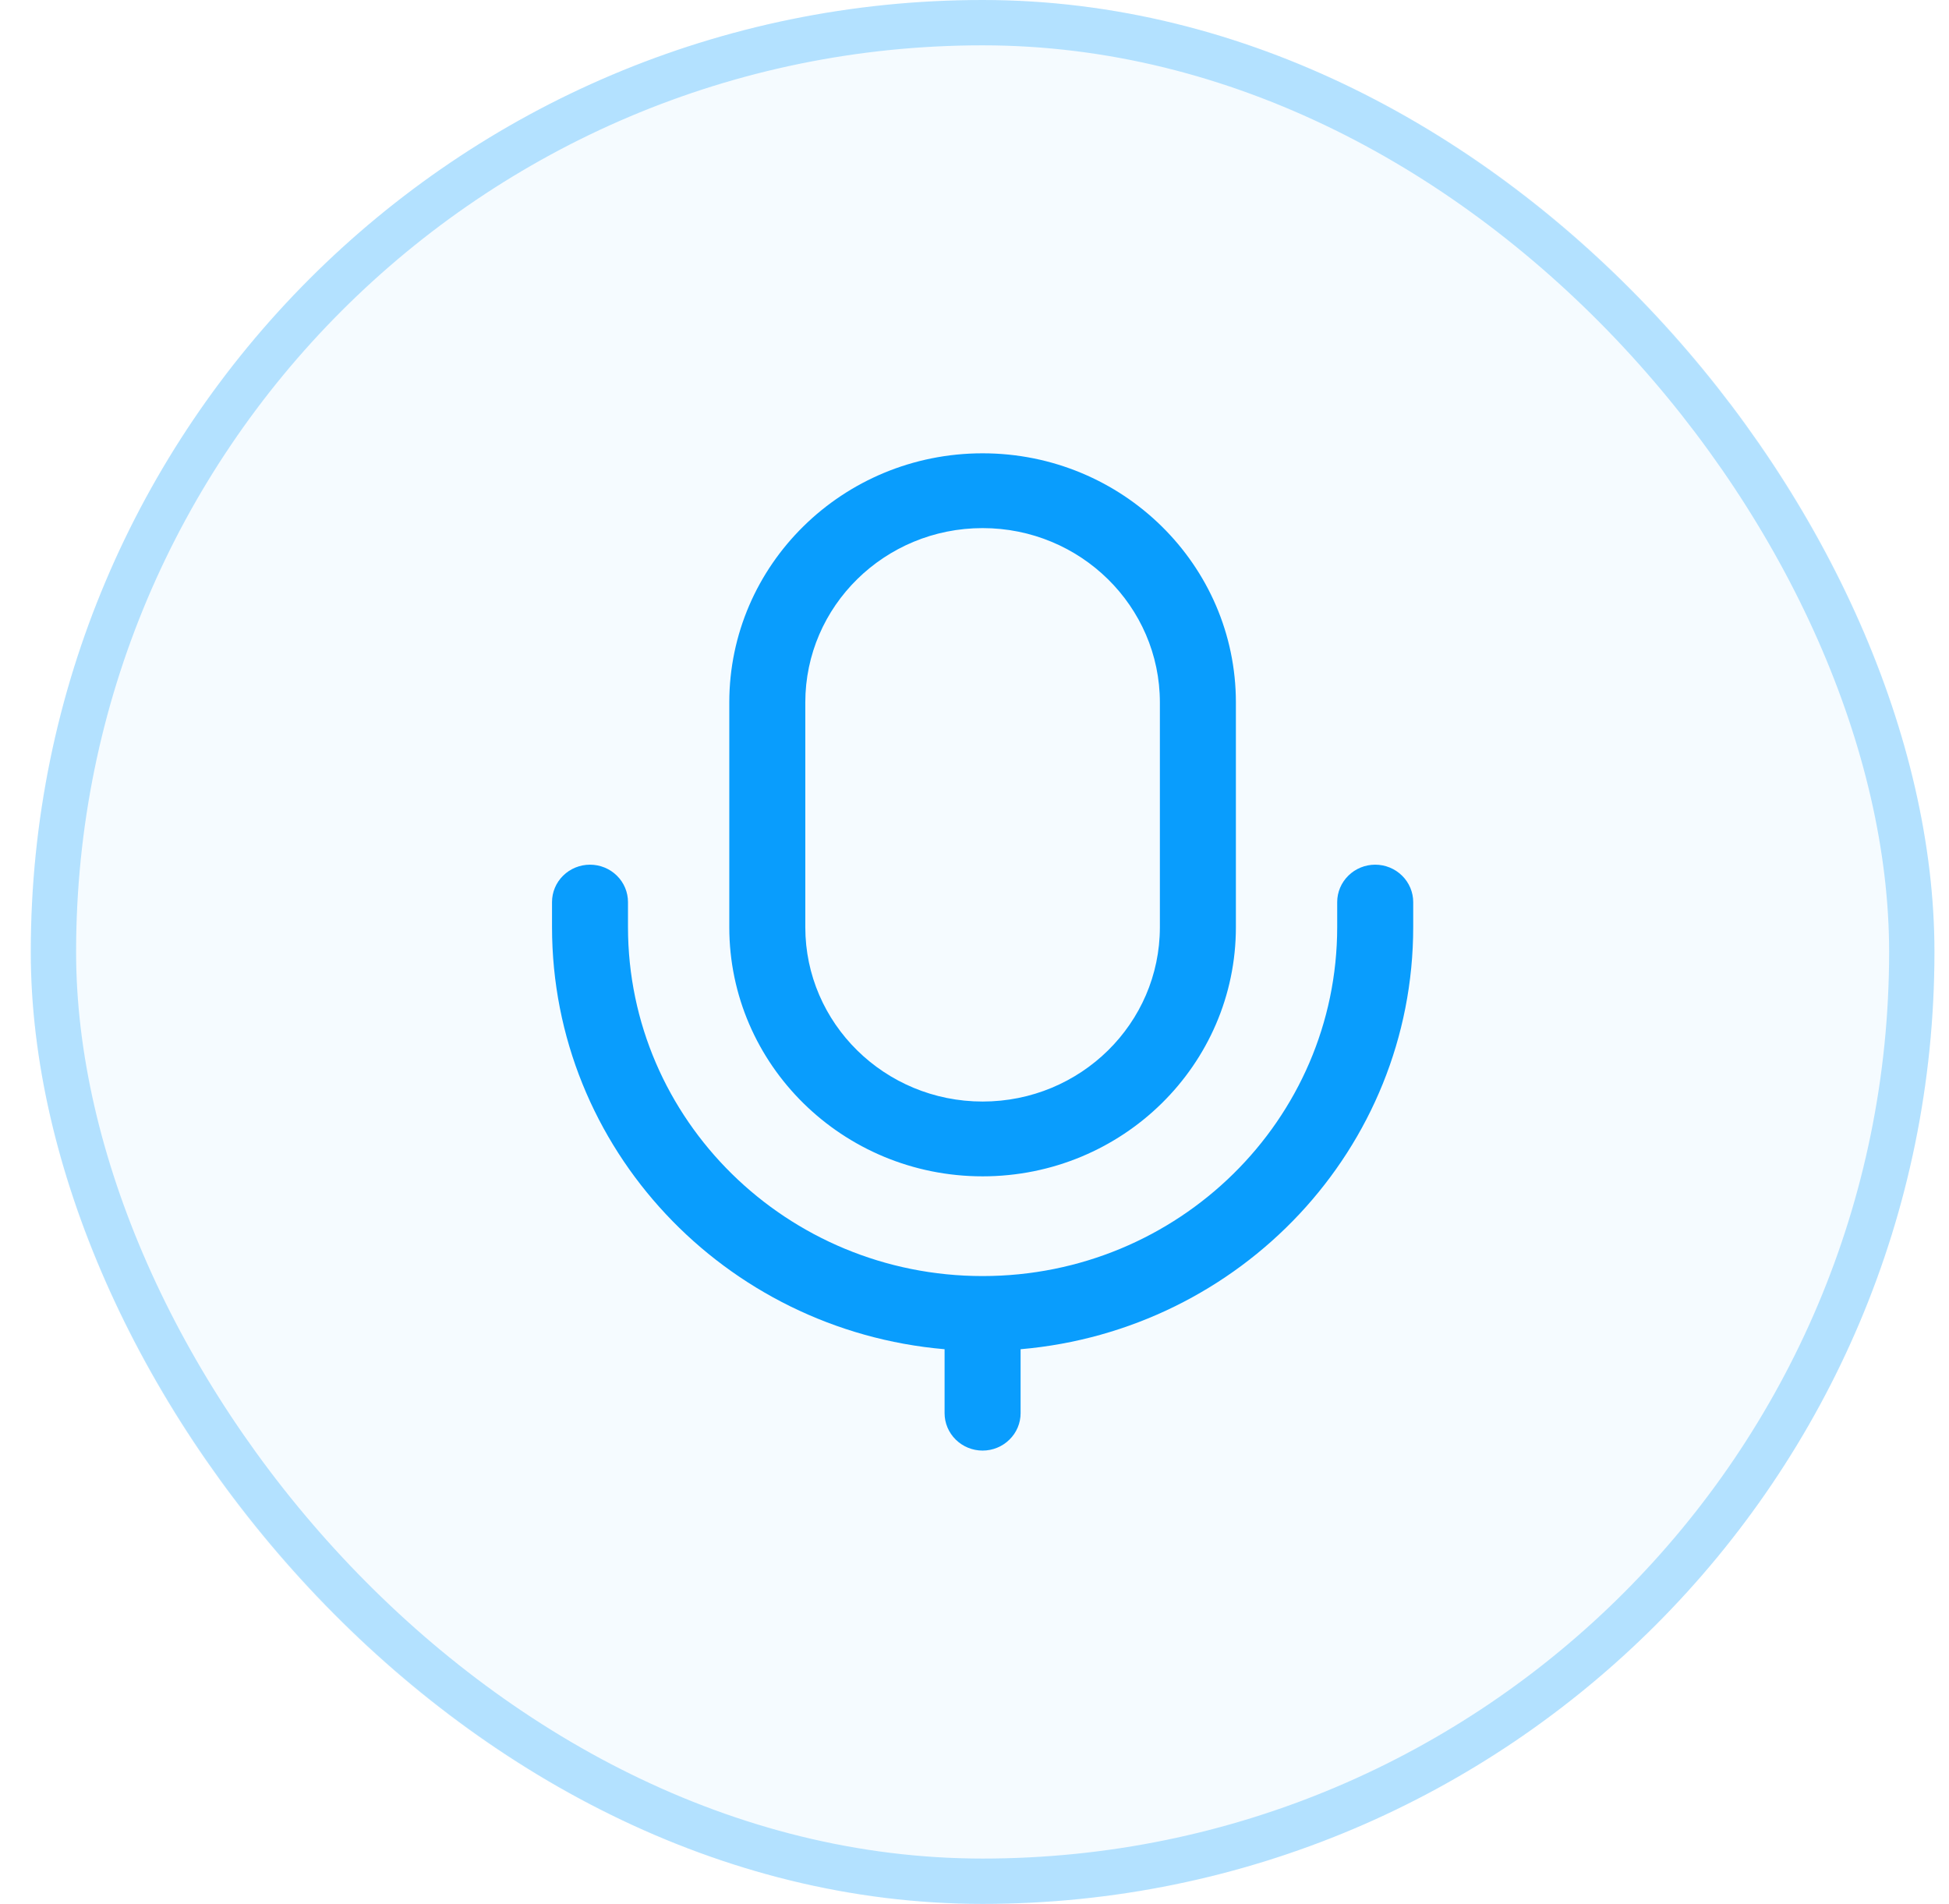 <svg xmlns="http://www.w3.org/2000/svg" width="43" height="42" viewBox="0 0 43 42" fill="none"><rect x="0.679" width="42" height="42" rx="21" fill="#099DFD" fill-opacity="0.04"></rect><rect x="1.179" y="0.5" width="41" height="41" rx="20.5" stroke="#099DFD" stroke-opacity="0.28"></rect><path d="M22.517 29.764V31.175C22.517 31.394 22.429 31.604 22.271 31.758C22.114 31.913 21.901 32 21.679 32C21.456 32 21.243 31.913 21.086 31.758C20.929 31.604 20.84 31.394 20.84 31.175V29.764C15.986 29.346 12.179 25.336 12.179 20.45V19.9C12.179 19.681 12.267 19.471 12.424 19.317C12.581 19.162 12.795 19.075 13.017 19.075C13.239 19.075 13.453 19.162 13.61 19.317C13.767 19.471 13.855 19.681 13.855 19.9V20.45C13.855 24.703 17.358 28.15 21.679 28.15C26 28.15 29.502 24.703 29.502 20.45V19.9C29.502 19.681 29.591 19.471 29.748 19.317C29.905 19.162 30.118 19.075 30.34 19.075C30.563 19.075 30.776 19.162 30.933 19.317C31.09 19.471 31.179 19.681 31.179 19.9V20.45C31.179 25.336 27.371 29.346 22.517 29.764ZM16.09 15.497C16.09 12.461 18.592 10 21.679 10C24.764 10 27.267 12.463 27.267 15.497V20.453C27.267 23.489 24.765 25.95 21.679 25.95C18.593 25.95 16.09 23.487 16.09 20.453V15.497ZM17.767 15.497V20.453C17.767 22.576 19.519 24.3 21.679 24.3C23.84 24.3 25.59 22.578 25.59 20.453V15.497C25.59 13.374 23.838 11.65 21.679 11.65C19.518 11.65 17.767 13.372 17.767 15.497Z" fill="#099DFD"></path></svg>